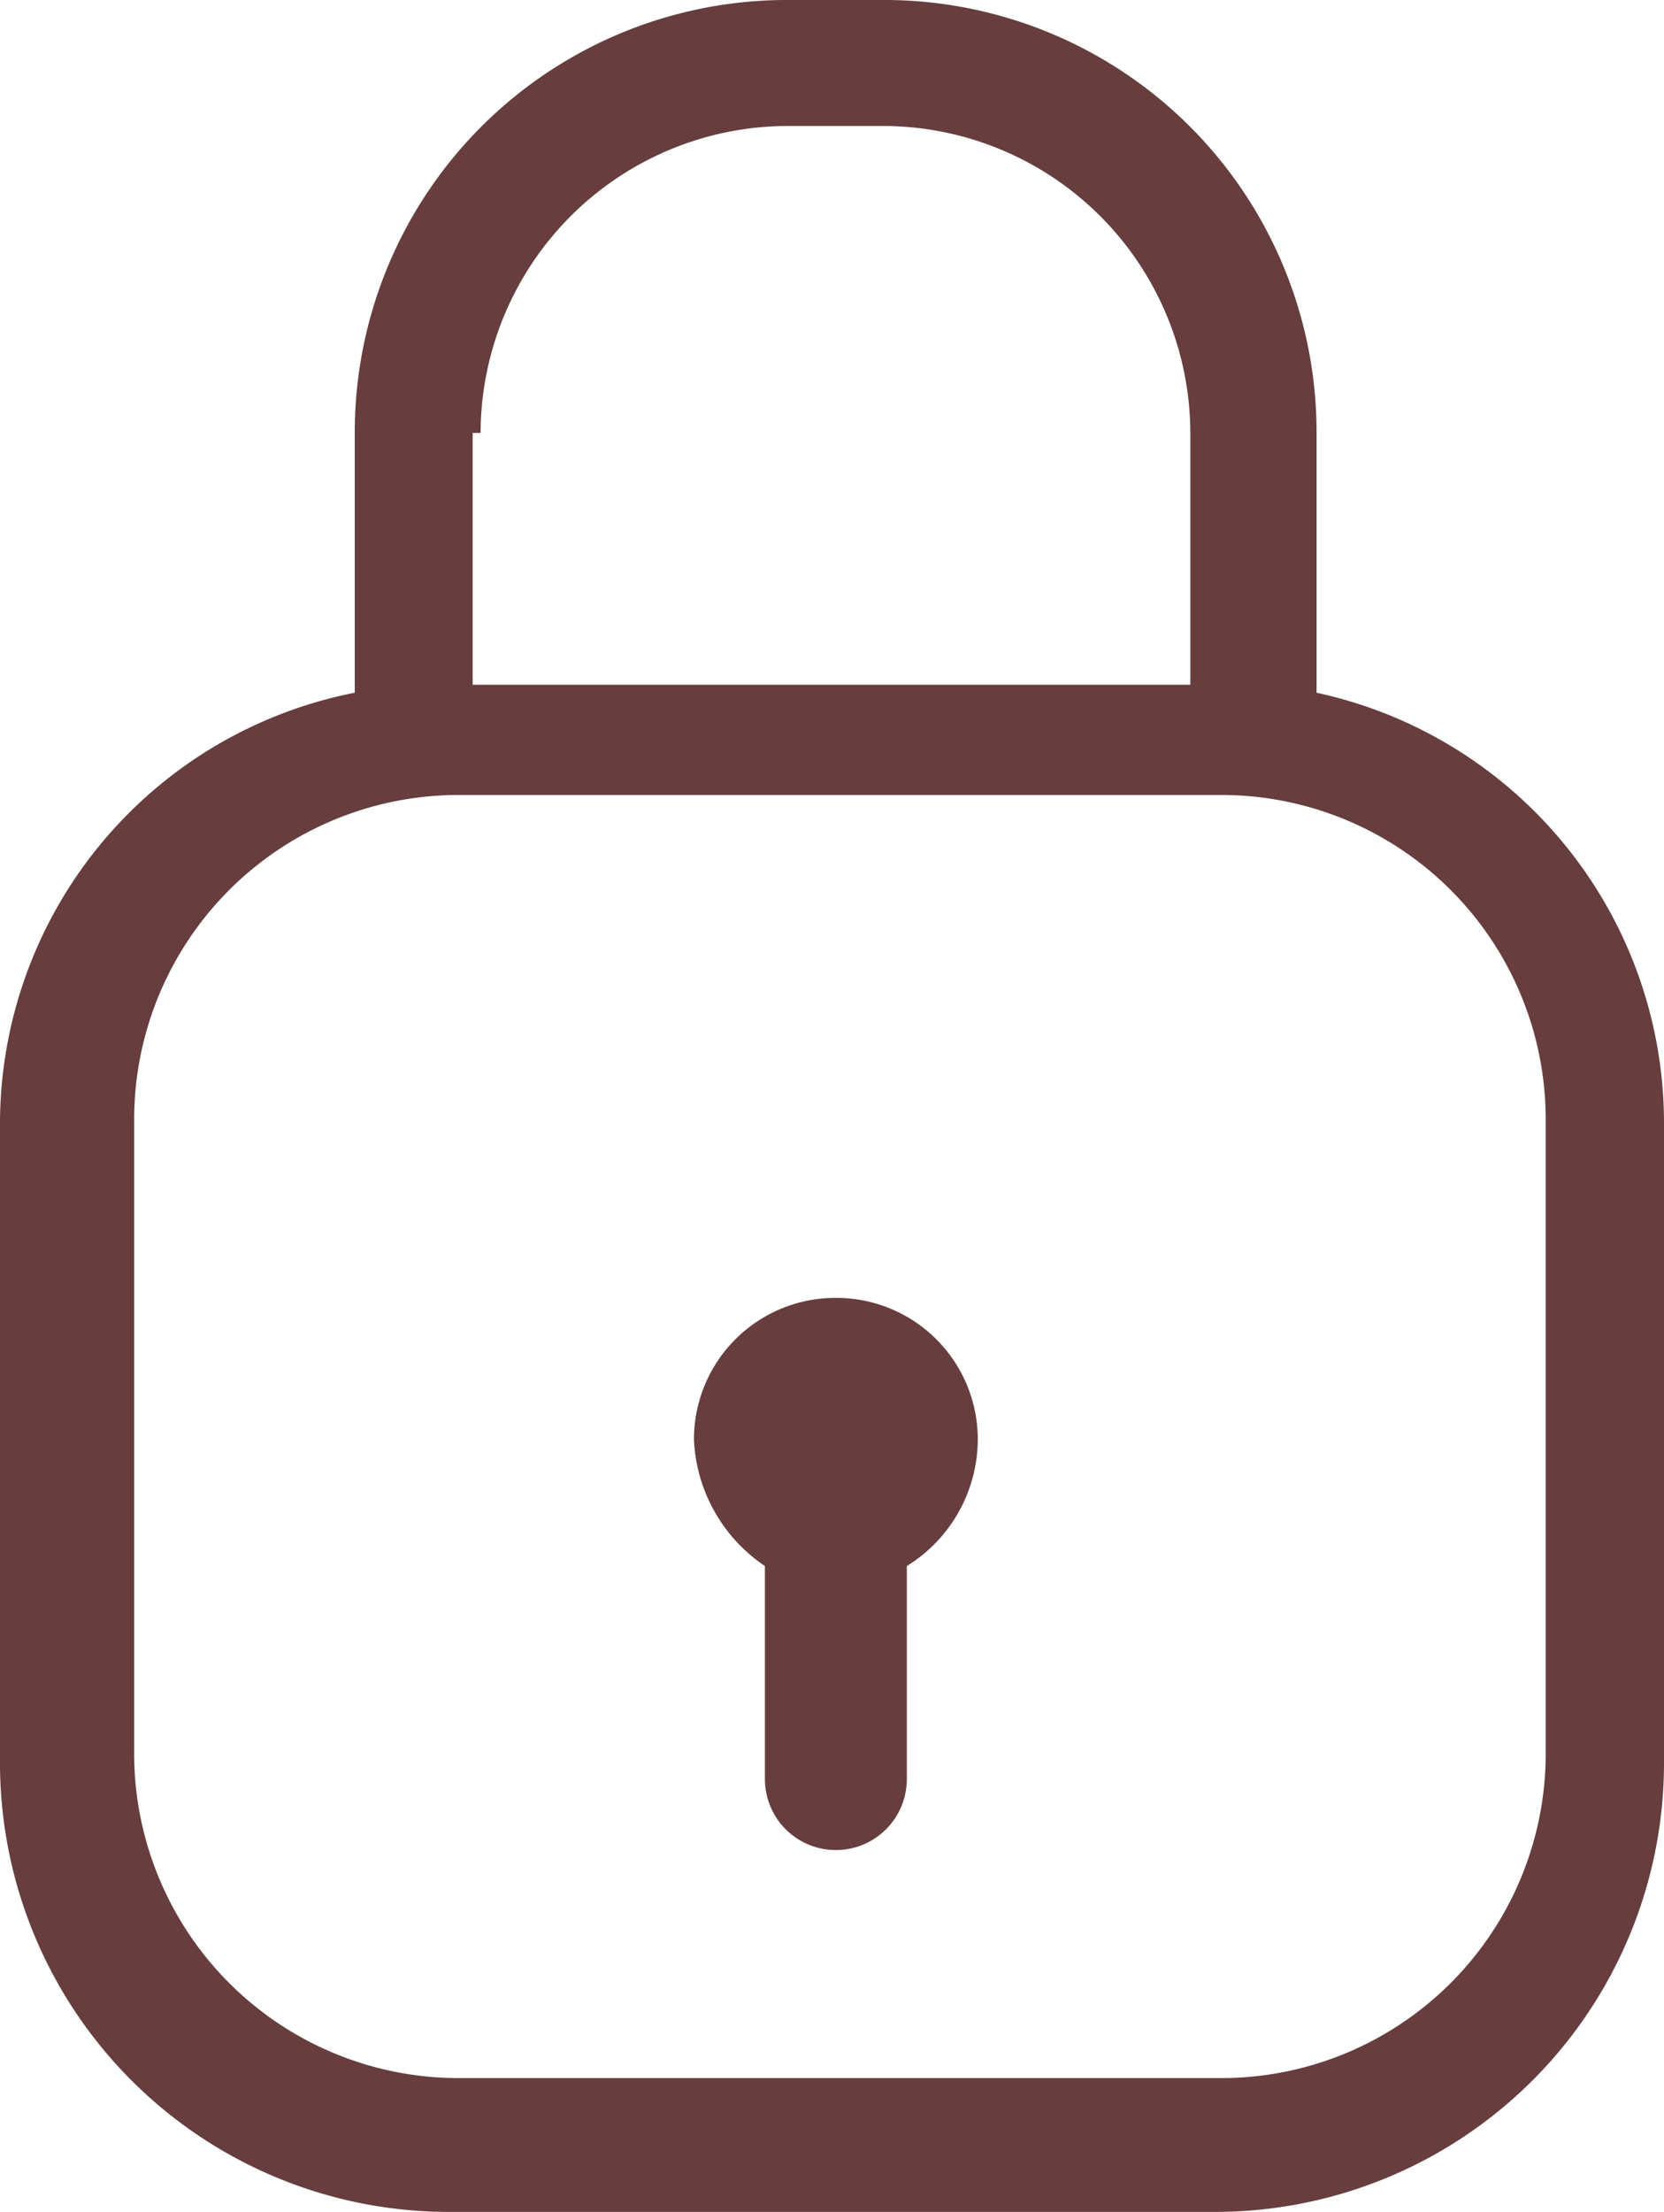 <svg xmlns="http://www.w3.org/2000/svg" width="16.557" height="22" viewBox="0 0 16.557 22">
  <g id="noun-padlock-4795638" transform="translate(-164.5 -35)">
    <path id="Path_944" data-name="Path 944" d="M177.6,41.89V39.306A4.3,4.3,0,0,0,173.288,35h-.942a4.3,4.3,0,0,0-4.316,4.306V41.89A4.372,4.372,0,0,0,164.5,46.2v6.342A4.466,4.466,0,0,0,168.973,57h7.611a4.466,4.466,0,0,0,4.473-4.463V46.2A4.382,4.382,0,0,0,177.6,41.89Zm-8.318-2.584a3.061,3.061,0,0,1,3.06-3.053h.942a3.061,3.061,0,0,1,3.06,3.053v2.505h-7.141V39.306ZM179.88,52.459a3.228,3.228,0,0,1-3.217,3.21h-7.611a3.228,3.228,0,0,1-3.217-3.21V46.117a3.228,3.228,0,0,1,3.217-3.21h7.611a3.228,3.228,0,0,1,3.217,3.21Z" fill="#673d3d"/>
    <path id="Path_945" data-name="Path 945" d="M319.912,323.75a1.407,1.407,0,0,0-1.412,1.412,1.6,1.6,0,0,0,.706,1.255v2.119a.706.706,0,1,0,1.412,0v-2.119a1.486,1.486,0,0,0,.706-1.255A1.407,1.407,0,0,0,319.912,323.75Z" transform="translate(-147.095 -275.841)" fill="#673d3d"/>
  </g>
</svg>
